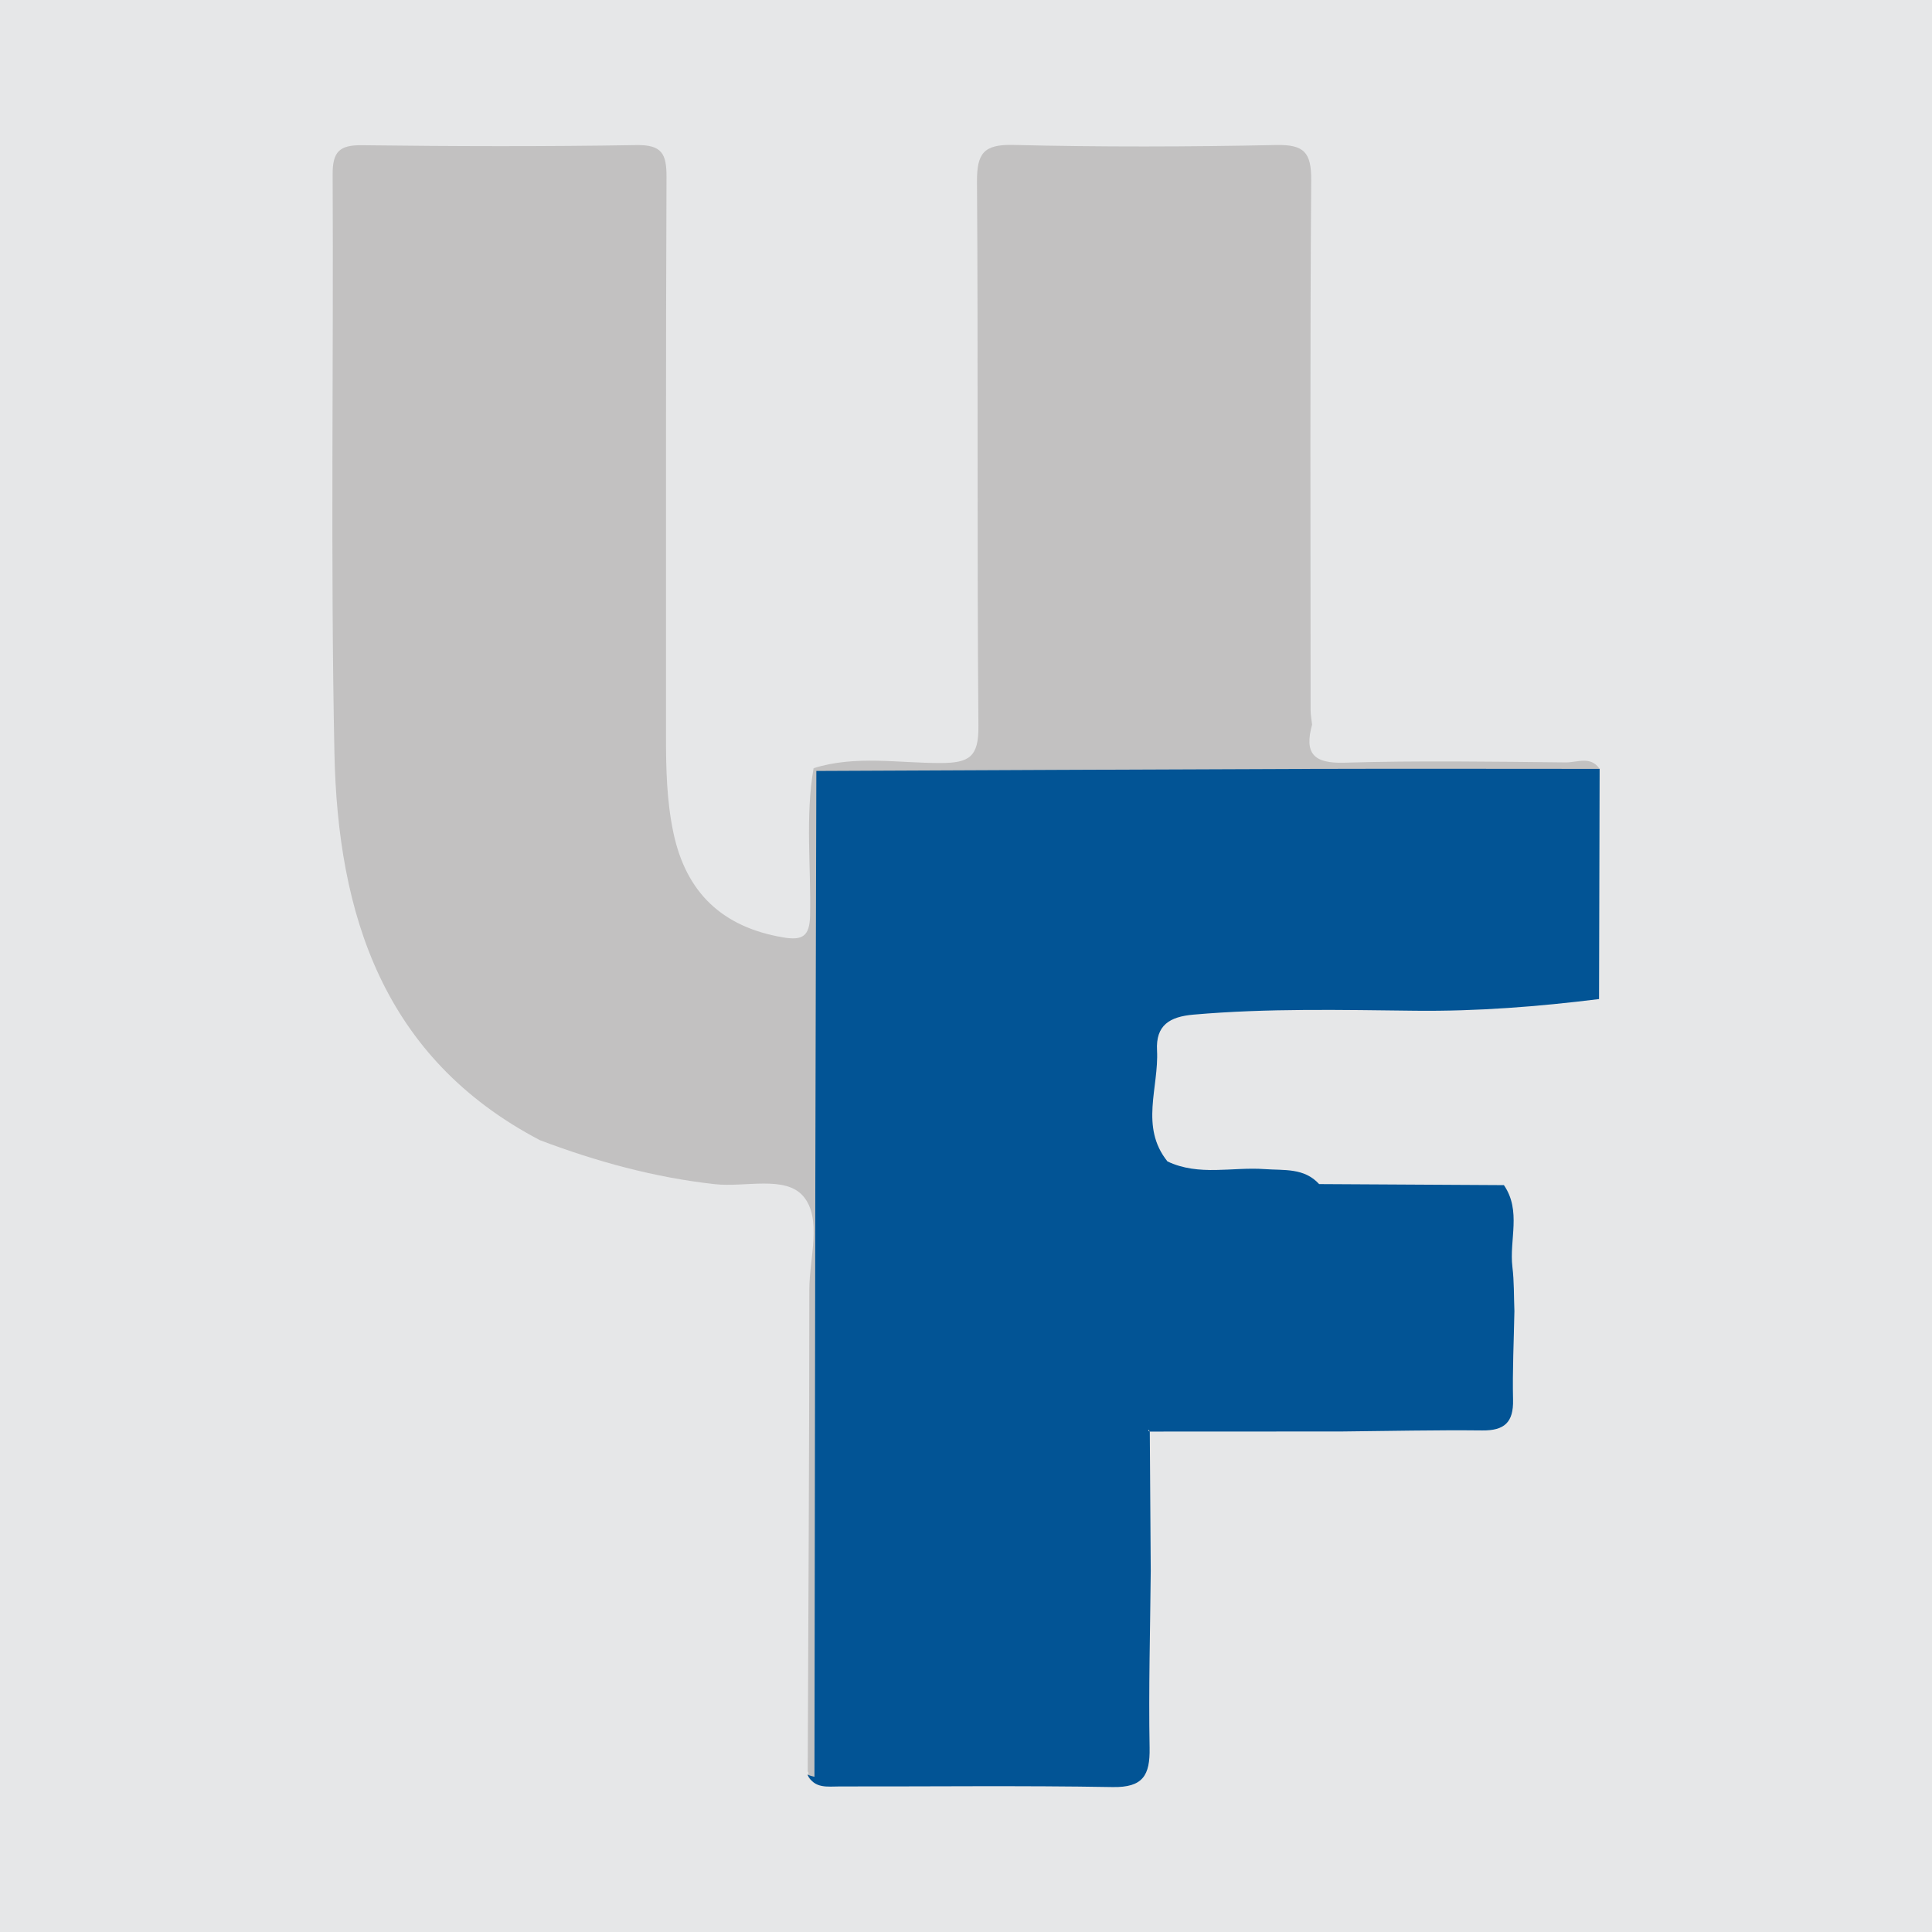 <?xml version="1.0" encoding="utf-8"?>
<!-- Generator: Adobe Illustrator 17.0.0, SVG Export Plug-In . SVG Version: 6.00 Build 0)  -->
<!DOCTYPE svg PUBLIC "-//W3C//DTD SVG 1.1//EN" "http://www.w3.org/Graphics/SVG/1.1/DTD/svg11.dtd">
<svg version="1.1" id="Layer_1" xmlns="http://www.w3.org/2000/svg" xmlns:xlink="http://www.w3.org/1999/xlink" x="0px" y="0px"
	 width="200px" height="200px" viewBox="0 0 200 200" enable-background="new 0 0 200 200" xml:space="preserve">
<rect fill="#E6E7E8" width="200" height="200"/>
<path fill="#C2C1C1" d="M83.59,183.716l0.129-0.163c0,0-0.105-0.179-0.105-0.179c0.065-16.615,0.164-33.231,0.167-49.847
	c0.001-3.295,1.336-7.371-0.615-9.679c-1.859-2.198-6.019-0.915-9.156-1.262c-6.251-0.69-12.259-2.337-18.123-4.557
	c-16.23-8.513-20.927-23.352-21.268-40.099c-0.406-19.95-0.084-39.913-0.183-59.871c-0.012-2.366,0.709-3.054,3.044-3.025
	c9.466,0.115,18.935,0.145,28.4-0.015c2.645-0.045,3.127,0.913,3.117,3.296c-0.083,19.318-0.042,38.636-0.053,57.954
	c-0.002,3.33,0.074,6.644,0.765,9.923c1.314,6.238,5.097,9.788,11.362,10.847c2.008,0.339,2.74-0.121,2.787-2.241
	c0.113-5.092-0.512-10.204,0.365-15.276c0.208,0.152,0.415,0.304,0.626,0.453c1.22,1.384,1.06,3.098,1.063,4.741
	c0.046,31.422,0.043,62.843,0.002,94.265c-0.002,1.771,0.16,3.622-1.294,5.039C84.116,184.461,83.773,184.36,83.59,183.716z"/>
<path fill="#C2C1C1" d="M135.826,75.015c-0.799,2.932,0.093,4.035,3.331,3.939c7.644-0.226,15.3-0.108,22.951-0.03
	c1.152,0.012,2.554-0.7,3.484,0.671c-1.142,1.518-2.798,1.624-4.487,1.628c-24.13,0.058-48.259,0.058-72.389,0
	c-1.558-0.004-3.08-0.125-4.209-1.411c-0.096-0.094-0.191-0.19-0.284-0.289c4.345-1.367,8.805-0.516,13.199-0.535
	c2.901-0.012,3.89-0.641,3.864-3.768c-0.159-18.791-0.018-37.584-0.148-56.375c-0.02-2.94,0.655-3.916,3.755-3.841
	c9.071,0.22,18.153,0.198,27.226,0.008c2.898-0.061,3.636,0.783,3.616,3.64c-0.129,18.28-0.068,36.561-0.061,54.842
	C135.675,74.001,135.773,74.508,135.826,75.015z"/>
<path fill="#025495" d="M123.545,105.034c7.661-0.67,15.331-0.486,22.994-0.403c6.374,0.069,12.687-0.424,18.994-1.208
	c0.02-7.943,0.04-15.886,0.06-23.828c-10.073,0-20.147-0.028-30.22,0.003c-16.955,0.052-33.91,0.14-50.865,0.212
	c-0.037,14.547-0.083,29.093-0.109,43.64c-0.037,20.162-0.059,40.323-0.087,60.485c0,0,0,0,0,0c-0.246-0.055-0.486-0.129-0.72-0.219
	c0.717,1.482,2.096,1.215,3.332,1.217c9.417,0.015,18.835-0.1,28.248,0.064c3.138,0.055,3.886-1.202,3.834-4.065
	c-0.111-6.102,0.063-12.209,0.118-18.315c-0.033-4.807-0.066-9.613-0.098-14.42c-0.053-0.036-0.104-0.051-0.157-0.078
	c0.006-0.039,0.008-0.079,0.015-0.118c0,0,0.142,0.196,0.142,0.195c6.618-0.004,13.236-0.007,19.854-0.009
	c4.856-0.046,9.712-0.161,14.567-0.108c2.287,0.025,3.236-0.839,3.183-3.157c-0.07-3.062,0.084-6.13,0.14-9.195
	c-0.062-1.521-0.022-3.054-0.205-4.559c-0.344-2.823,0.948-5.819-0.881-8.483c-6.376-0.036-12.753-0.072-19.129-0.108
	c-1.555-1.707-3.638-1.403-5.638-1.55c-3.35-0.246-6.805,0.754-10.062-0.796c-2.881-3.585-0.879-7.645-1.08-11.496
	C119.637,106.138,121.065,105.251,123.545,105.034z"/>
</svg>
